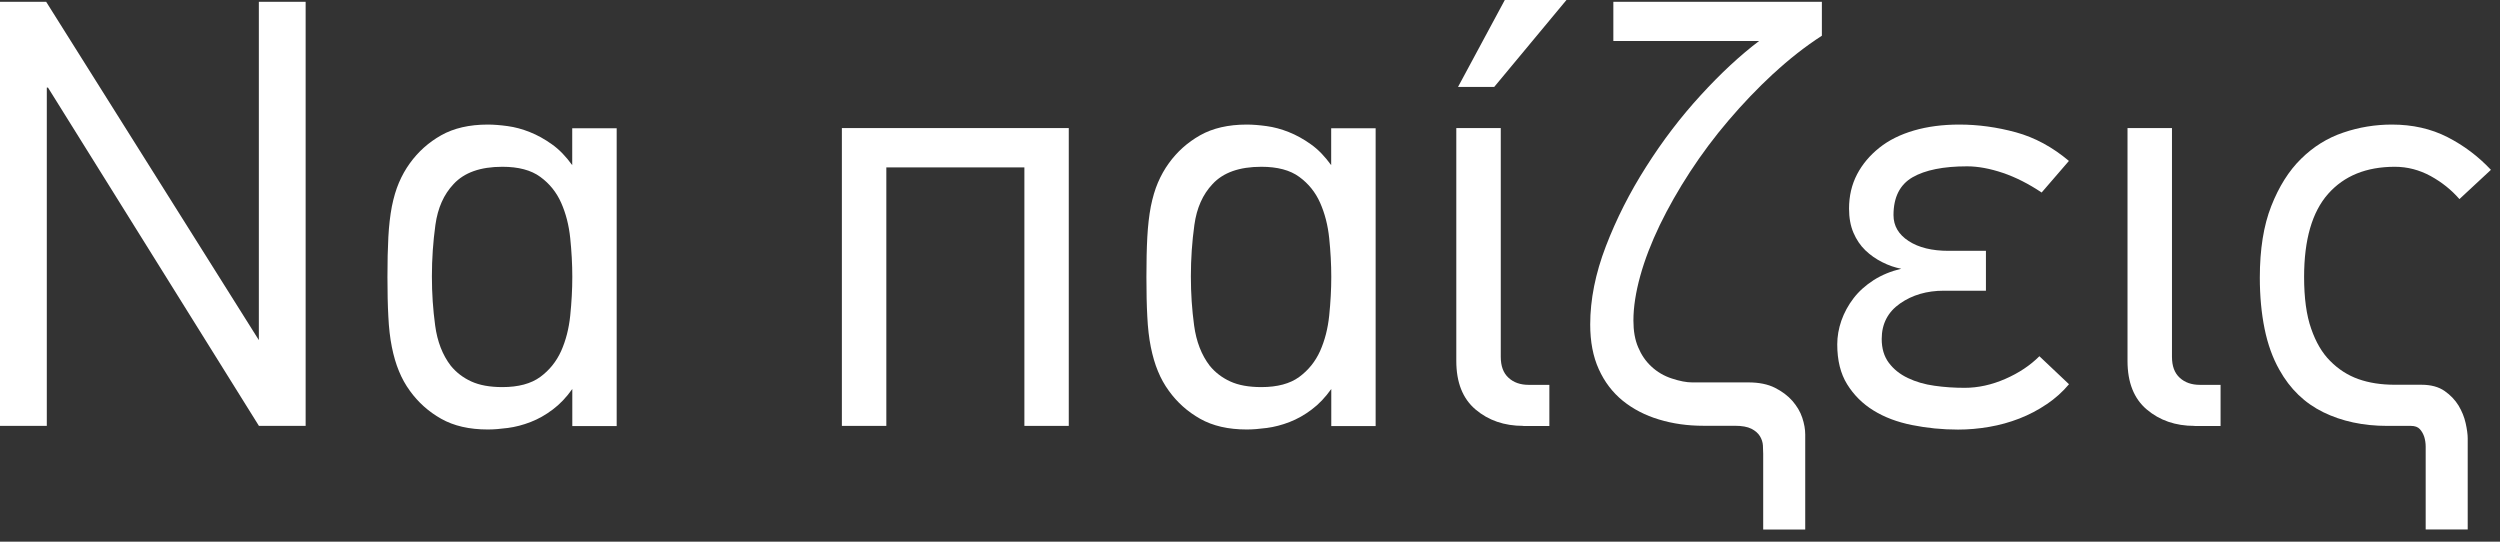 <svg width="180" height="39" viewBox="0 0 180 39" fill="none" xmlns="http://www.w3.org/2000/svg">
<rect x="0" y="0" width="180" height="39" fill="#333333" stroke="none"/>
<path d="M18.643 30.664L3.454 6.305H3.37V30.664H0V0.13H3.324L18.637 24.488V0.13H22.006V30.664H18.637H18.643Z" fill="white"/>
<path d="M41.206 30.664V28.007C40.779 28.61 40.312 29.102 39.8 29.484C39.288 29.873 38.757 30.171 38.206 30.385C37.655 30.599 37.104 30.742 36.566 30.813C36.029 30.884 35.549 30.923 35.121 30.923C33.787 30.923 32.672 30.664 31.765 30.152C30.858 29.64 30.106 28.966 29.51 28.137C29.199 27.709 28.933 27.236 28.726 26.724C28.512 26.212 28.343 25.629 28.214 24.987C28.084 24.346 28 23.614 27.961 22.797C27.916 21.981 27.896 21.035 27.896 19.946C27.896 18.857 27.916 17.905 27.961 17.075C28.006 16.246 28.091 15.507 28.214 14.866C28.343 14.224 28.512 13.647 28.726 13.148C28.939 12.649 29.199 12.183 29.51 11.755C30.106 10.926 30.858 10.252 31.765 9.74C32.672 9.228 33.793 8.969 35.121 8.969C35.549 8.969 36.022 9.008 36.547 9.079C37.072 9.15 37.603 9.293 38.141 9.507C38.679 9.72 39.21 10.012 39.735 10.388C40.26 10.757 40.746 11.263 41.2 11.891V9.234H44.401V30.677H41.2L41.206 30.664ZM41.206 19.939C41.206 19.026 41.154 18.093 41.057 17.153C40.96 16.207 40.74 15.358 40.403 14.6C40.066 13.842 39.567 13.22 38.899 12.734C38.238 12.248 37.325 12.008 36.171 12.008C34.59 12.008 33.424 12.423 32.659 13.252C31.953 13.997 31.519 14.976 31.35 16.188C31.182 17.406 31.097 18.637 31.097 19.894C31.097 21.151 31.175 22.272 31.331 23.432C31.486 24.592 31.862 25.558 32.452 26.329C32.847 26.815 33.339 27.191 33.929 27.463C34.519 27.735 35.27 27.871 36.171 27.871C37.325 27.871 38.238 27.625 38.899 27.139C39.56 26.653 40.059 26.031 40.403 25.272C40.74 24.514 40.96 23.665 41.057 22.719C41.154 21.773 41.206 20.847 41.206 19.933V19.939Z" fill="white"/>
<path d="M73.756 30.664V12.053H63.816V30.664H60.615V9.221H76.951V30.664H73.75H73.756Z" fill="white"/>
<path d="M95.852 30.664V28.007C95.424 28.61 94.957 29.102 94.445 29.484C93.933 29.873 93.402 30.171 92.851 30.385C92.3 30.599 91.75 30.742 91.212 30.813C90.674 30.884 90.195 30.923 89.767 30.923C88.432 30.923 87.317 30.664 86.41 30.152C85.503 29.64 84.751 28.966 84.155 28.137C83.844 27.709 83.578 27.236 83.371 26.724C83.157 26.212 82.989 25.629 82.859 24.987C82.73 24.346 82.645 23.614 82.606 22.797C82.561 21.981 82.542 21.035 82.542 19.946C82.542 18.857 82.561 17.905 82.606 17.075C82.652 16.246 82.736 15.507 82.859 14.866C82.989 14.224 83.157 13.647 83.371 13.148C83.585 12.649 83.844 12.183 84.155 11.755C84.751 10.926 85.503 10.252 86.41 9.74C87.317 9.228 88.438 8.969 89.767 8.969C90.195 8.969 90.668 9.008 91.192 9.079C91.717 9.15 92.249 9.293 92.787 9.507C93.324 9.72 93.856 10.012 94.381 10.388C94.906 10.757 95.391 11.263 95.845 11.891V9.234H99.046V30.677H95.845L95.852 30.664ZM95.852 19.939C95.852 19.026 95.8 18.093 95.703 17.153C95.605 16.207 95.385 15.358 95.048 14.6C94.711 13.842 94.212 13.22 93.545 12.734C92.884 12.248 91.97 12.008 90.817 12.008C89.236 12.008 88.069 12.423 87.304 13.252C86.598 13.997 86.164 14.976 85.996 16.188C85.827 17.406 85.743 18.637 85.743 19.894C85.743 21.151 85.82 22.272 85.976 23.432C86.132 24.592 86.507 25.558 87.097 26.329C87.492 26.815 87.985 27.191 88.575 27.463C89.164 27.735 89.916 27.871 90.817 27.871C91.97 27.871 92.884 27.625 93.545 27.139C94.206 26.653 94.705 26.031 95.048 25.272C95.385 24.514 95.605 23.665 95.703 22.719C95.8 21.773 95.852 20.847 95.852 19.933V19.939Z" fill="white"/>
<path d="M109.675 30.663C108.307 30.663 107.167 30.268 106.24 29.484C105.314 28.7 104.854 27.534 104.854 25.991V9.221H108.055V25.693C108.055 26.354 108.236 26.853 108.612 27.197C108.981 27.54 109.467 27.709 110.063 27.709H111.554V30.67H109.675V30.663ZM107.582 6.26H104.977L108.346 0H112.785L107.582 6.26Z" fill="white"/>
<path d="M127.676 5.306C126.535 6.363 125.466 7.484 124.455 8.67C123.444 9.855 122.524 11.087 121.682 12.376C120.846 13.659 120.12 14.936 119.504 16.206C118.895 17.476 118.422 18.694 118.098 19.867C117.774 21.04 117.606 22.109 117.606 23.081C117.606 23.826 117.716 24.468 117.949 25.006C118.176 25.55 118.487 26.004 118.889 26.379C119.316 26.781 119.815 27.073 120.379 27.254C120.949 27.442 121.429 27.533 121.831 27.533H125.881C126.645 27.533 127.287 27.663 127.799 27.922C128.311 28.181 128.732 28.498 129.056 28.868C129.38 29.244 129.62 29.645 129.762 30.073C129.905 30.507 129.976 30.902 129.976 31.278V38.128H126.95V32.678C126.95 32.51 126.943 32.309 126.93 32.075C126.917 31.849 126.846 31.622 126.717 31.408C126.587 31.194 126.38 31.013 126.101 30.87C125.816 30.727 125.421 30.656 124.909 30.656H122.647C121.507 30.656 120.444 30.507 119.446 30.203C118.448 29.904 117.58 29.451 116.841 28.855C116.102 28.252 115.526 27.5 115.111 26.58C114.696 25.667 114.495 24.591 114.495 23.366C114.495 21.565 114.871 19.686 115.623 17.729C116.374 15.772 117.34 13.86 118.526 12C119.705 10.14 121.014 8.423 122.453 6.855C123.891 5.281 125.291 3.985 126.652 2.954H116.161V0.129H131.175V2.572C129.982 3.343 128.816 4.257 127.676 5.313V5.306Z" fill="white"/>
<path d="M147.361 29.102C146.752 29.517 146.098 29.86 145.398 30.133C144.698 30.405 143.979 30.605 143.221 30.735C142.469 30.865 141.724 30.93 140.979 30.93C139.838 30.93 138.736 30.819 137.674 30.605C136.605 30.392 135.678 30.042 134.894 29.556C134.103 29.07 133.475 28.441 132.995 27.67C132.516 26.899 132.282 25.94 132.282 24.799C132.282 24.229 132.38 23.659 132.58 23.082C132.781 22.512 133.073 21.974 133.455 21.475C133.838 20.976 134.324 20.542 134.907 20.166C135.49 19.797 136.151 19.525 136.89 19.35C136.436 19.265 135.982 19.11 135.522 18.877C135.069 18.65 134.661 18.365 134.304 18.021C133.948 17.678 133.663 17.257 133.449 16.758C133.235 16.259 133.131 15.676 133.131 15.021C133.131 14.107 133.326 13.284 133.708 12.552C134.09 11.82 134.628 11.185 135.309 10.641C135.989 10.096 136.825 9.682 137.803 9.396C138.782 9.111 139.87 8.969 141.069 8.969C142.437 8.969 143.791 9.157 145.145 9.526C146.493 9.895 147.77 10.582 148.962 11.587L146.998 13.861C146.059 13.233 145.126 12.76 144.206 12.448C143.279 12.137 142.424 11.976 141.627 11.976C139.922 11.976 138.613 12.241 137.7 12.766C136.786 13.297 136.332 14.205 136.332 15.488C136.332 16.259 136.695 16.881 137.421 17.354C138.147 17.827 139.106 18.06 140.298 18.06H142.987V20.931H139.961C138.736 20.931 137.687 21.235 136.805 21.851C135.924 22.467 135.483 23.316 135.483 24.404C135.483 25.091 135.652 25.661 135.995 26.121C136.339 26.581 136.792 26.944 137.363 27.216C137.933 27.489 138.574 27.677 139.281 27.774C139.994 27.877 140.719 27.923 141.458 27.923C142.424 27.923 143.402 27.709 144.381 27.281C145.359 26.854 146.175 26.309 146.836 25.648L148.968 27.664C148.515 28.208 147.977 28.687 147.368 29.102H147.361Z" fill="white"/>
<path d="M158.002 30.664C156.635 30.664 155.494 30.268 154.568 29.484C153.641 28.7 153.181 27.534 153.181 25.992V9.221H156.382V25.694C156.382 26.355 156.564 26.854 156.939 27.197C157.309 27.54 157.795 27.709 158.391 27.709H159.881V30.67H158.002V30.664Z" fill="white"/>
<path d="M177.073 14.328C176.503 13.673 175.816 13.122 175.006 12.675C174.196 12.235 173.334 12.008 172.427 12.008C170.379 12.008 168.778 12.656 167.625 13.958C166.472 15.261 165.895 17.257 165.895 19.939C165.895 21.456 166.063 22.7 166.407 23.672C166.744 24.644 167.197 25.415 167.768 25.985C168.364 26.588 169.038 27.022 169.802 27.294C170.567 27.566 171.442 27.702 172.433 27.702H174.345C175.025 27.702 175.582 27.852 176.01 28.15C176.438 28.448 176.768 28.798 177.015 29.199C177.254 29.601 177.429 30.022 177.526 30.463C177.624 30.904 177.675 31.273 177.675 31.558V38.122H174.649V32.161C174.649 31.901 174.61 31.668 174.546 31.454C174.474 31.241 174.371 31.053 174.228 30.897C174.086 30.742 173.872 30.664 173.587 30.664H171.882C170.146 30.664 168.61 30.333 167.275 29.679C165.94 29.024 164.884 28.007 164.119 26.633C163.633 25.778 163.277 24.786 163.05 23.672C162.823 22.557 162.707 21.326 162.707 19.985C162.707 17.956 162.979 16.239 163.53 14.84C164.08 13.44 164.793 12.3 165.681 11.431C166.569 10.556 167.58 9.928 168.72 9.545C169.854 9.157 171.027 8.969 172.219 8.969C173.697 8.969 175.025 9.267 176.211 9.869C177.39 10.472 178.434 11.256 179.347 12.228L177.086 14.328H177.073Z" fill="white"/>
</svg>
